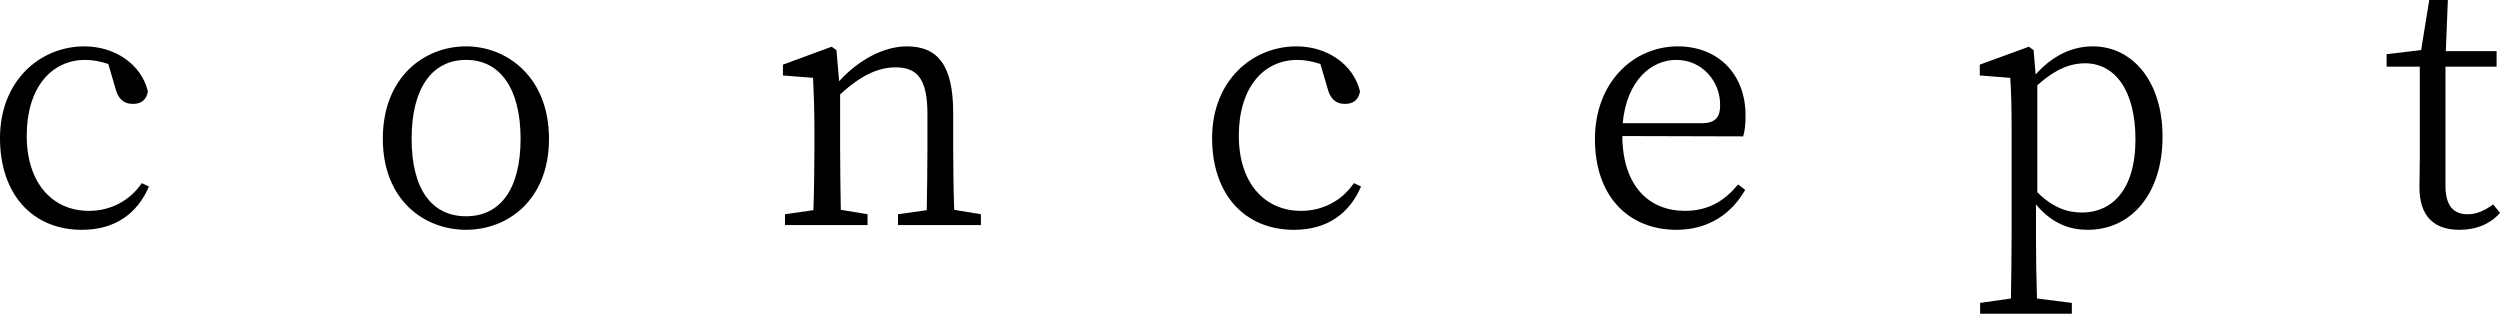 <?xml version="1.0" encoding="utf-8"?>
<!-- Generator: Adobe Illustrator 15.0.0, SVG Export Plug-In . SVG Version: 6.00 Build 0)  -->
<!DOCTYPE svg PUBLIC "-//W3C//DTD SVG 1.1//EN" "http://www.w3.org/Graphics/SVG/1.1/DTD/svg11.dtd">
<svg version="1.1" id="レイヤー_1" xmlns="http://www.w3.org/2000/svg" xmlns:xlink="http://www.w3.org/1999/xlink" x="0px"
	 y="0px" width="227.11px" height="28.501px" viewBox="285.286 275.17 227.11 28.501"
	 enable-background="new 285.286 275.17 227.11 28.501" xml:space="preserve">
<g>
	<path d="M298.815,292.111c-1.045,2.459-3.075,3.937-6.088,3.937c-4.489,0-7.441-3.229-7.441-8.333c0-5.228,3.659-8.333,7.656-8.333
		c2.829,0,5.196,1.661,5.78,4.089c-0.123,0.769-0.615,1.138-1.354,1.138c-0.922,0-1.353-0.553-1.568-1.321l-0.677-2.307
		c-0.737-0.246-1.444-0.369-2.09-0.369c-3.104,0-5.319,2.553-5.319,6.888c0,4.305,2.338,6.825,5.657,6.825
		c1.938,0,3.69-0.892,4.796-2.521L298.815,292.111z"/>
	<path d="M320.063,287.775c0-5.596,3.751-8.394,7.563-8.394c3.721,0,7.533,2.798,7.533,8.394c0,5.565-3.751,8.271-7.533,8.271
		C323.815,296.046,320.063,293.34,320.063,287.775z M332.578,287.775c0-4.581-1.875-7.164-4.95-7.164
		c-3.104,0-4.949,2.583-4.949,7.164c0,4.612,1.845,7.041,4.949,7.041C330.702,294.816,332.578,292.387,332.578,287.775z"/>
	<path d="M374.396,294.632v0.984h-7.533v-0.984l2.613-0.369c0.03-1.691,0.062-4.058,0.062-5.657v-3.075
		c0-3.196-0.922-4.242-2.89-4.242c-1.506,0-3.075,0.646-5.042,2.459v4.857c0,1.568,0.031,3.937,0.062,5.626l2.43,0.4v0.983h-7.502
		v-0.983l2.583-0.369c0.062-1.722,0.092-4.089,0.092-5.657v-1.69c0-1.938-0.062-3.229-0.123-4.674l-2.736-0.215v-0.983l4.427-1.63
		l0.432,0.308l0.246,2.829c1.782-1.968,4.089-3.167,6.148-3.167c2.798,0,4.212,1.69,4.212,6.026v3.197
		c0,1.6,0.031,3.937,0.093,5.626L374.396,294.632z"/>
	<path d="M408.927,292.111c-1.046,2.459-3.075,3.937-6.089,3.937c-4.488,0-7.44-3.229-7.44-8.333c0-5.228,3.659-8.333,7.656-8.333
		c2.828,0,5.195,1.661,5.779,4.089c-0.123,0.769-0.614,1.138-1.353,1.138c-0.922,0-1.354-0.553-1.568-1.321l-0.677-2.307
		c-0.738-0.246-1.445-0.369-2.09-0.369c-3.105,0-5.319,2.553-5.319,6.888c0,4.305,2.337,6.825,5.657,6.825
		c1.937,0,3.688-0.892,4.796-2.521L408.927,292.111z"/>
	<path d="M432.665,287.529c0.031,4.552,2.43,6.796,5.688,6.796c2.183,0,3.628-0.953,4.827-2.398l0.646,0.492
		c-1.261,2.214-3.382,3.628-6.24,3.628c-4.306,0-7.41-2.982-7.41-8.24c0-5.135,3.475-8.425,7.532-8.425
		c3.566,0,6.149,2.429,6.149,6.271c0,0.8-0.062,1.445-0.216,1.906L432.665,287.529z M439.891,286.361c1.353,0,1.66-0.676,1.66-1.659
		c0-2.152-1.629-4.09-3.997-4.09c-2.244,0-4.489,1.846-4.857,5.75L439.891,286.361L439.891,286.361z"/>
	<path d="M470.211,281.934c1.599-1.783,3.382-2.552,5.195-2.552c3.599,0,6.334,3.167,6.334,8.209c0,5.196-2.858,8.456-6.795,8.456
		c-1.538,0-3.198-0.492-4.704-2.306v2.858c0,1.783,0.03,3.812,0.092,5.688l3.168,0.4v0.983h-8.332v-0.983l2.798-0.4
		c0.029-1.845,0.062-3.812,0.062-5.625v-9.717c0-1.968-0.031-3.259-0.123-4.703l-2.768-0.216v-0.983l4.458-1.63l0.431,0.308
		L470.211,281.934z M470.363,292.633c1.354,1.353,2.676,1.845,4.06,1.845c2.645,0,4.857-1.968,4.857-6.641
		c0-4.521-1.906-6.918-4.581-6.918c-1.106,0-2.489,0.338-4.336,1.999V292.633z"/>
	<path d="M512.396,294.509c-0.86,0.984-2.121,1.538-3.689,1.538c-2.337,0-3.628-1.261-3.628-3.874c0-0.77,0.031-1.477,0.031-2.675
		v-8.271h-3.014v-1.138l3.136-0.369l0.738-4.55h1.69l-0.185,4.643h4.612v1.415h-4.645v10.823c0,1.814,0.738,2.583,1.999,2.583
		c0.799,0,1.477-0.277,2.337-0.892L512.396,294.509z"/>
</g>
</svg>
